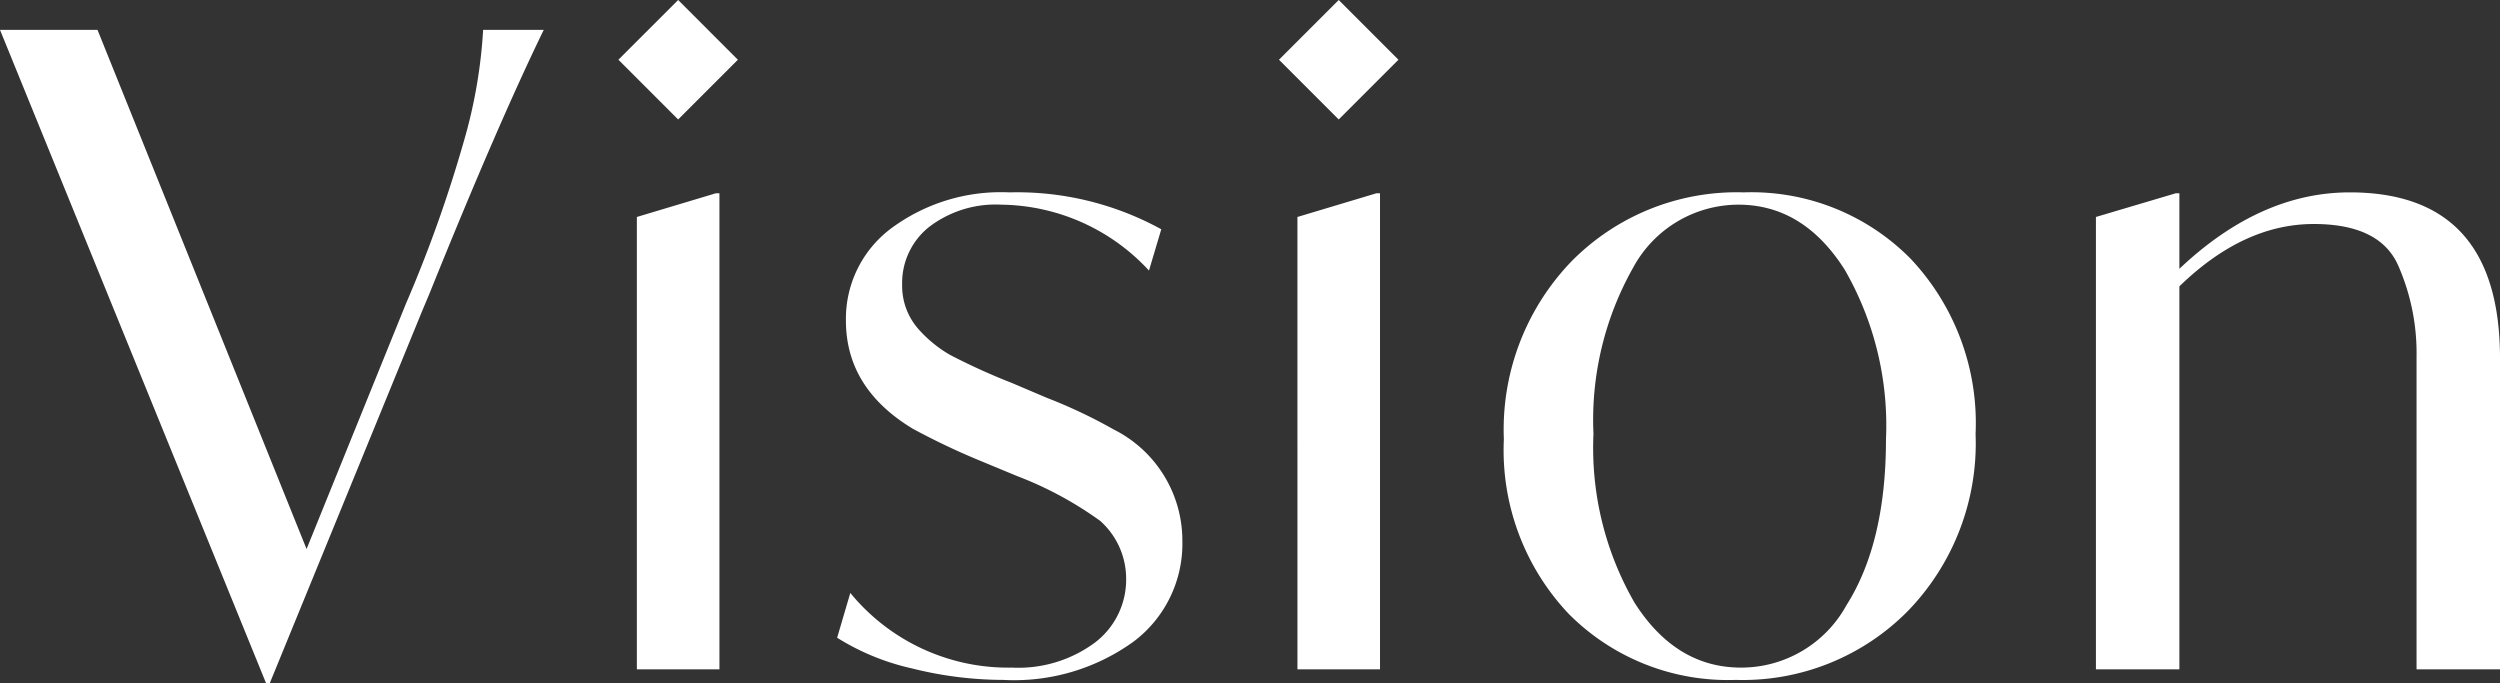 <svg xmlns="http://www.w3.org/2000/svg" width="142.3" height="38.9"><rect width="100%" height="100%" fill="#333333" stroke="none"/><path d="M27.5 1.7h3.45q-2.65 5.45-6.5 15l-.4.95-8.7 21.25h-.2L0 1.7h5.55l11.9 29.55L23.1 17.3a75.99 75.99 0 003.3-9.25 28.556 28.556 0 001.1-6.35zm11.1 5.1l-3.4-3.4L38.6 0 42 3.4zm-2.35 31.3V12.35l4.5-1.35h.2v27.1zm11.4-1.8l.75-2.55A11.613 11.613 0 0057.6 38a7.326 7.326 0 004.725-1.425A4.5 4.5 0 0064.1 32.9a4.406 4.406 0 00-1.475-3.25A20.634 20.634 0 0057.9 27.1l-2.05-.85a40.385 40.385 0 01-3.9-1.85q-3.8-2.3-3.8-6.15A6.418 6.418 0 0150.725 13a10.474 10.474 0 016.725-2.05 17.053 17.053 0 018.65 2.1l-.7 2.35a11.619 11.619 0 00-8.4-3.75 6.229 6.229 0 00-4.125 1.275A4.076 4.076 0 0051.35 16.2a3.716 3.716 0 00.9 2.5 7.225 7.225 0 001.825 1.5 36.6 36.6 0 003.525 1.6l2 .85a29.009 29.009 0 013.8 1.8 7.072 7.072 0 013.9 6.35 6.964 6.964 0 01-2.75 5.7 11.6 11.6 0 01-7.45 2.2 21.475 21.475 0 01-5.175-.65 13.591 13.591 0 01-4.275-1.75zM76.2 6.8l-3.4-3.4L76.2 0l3.4 3.4zm-2.35 31.3V12.35l4.5-1.35h.2v27.1zM85.6 25a13.778 13.778 0 013.875-10.15 13.207 13.207 0 019.775-3.9 12.725 12.725 0 019.5 3.775 13.637 13.637 0 013.7 9.975 13.714 13.714 0 01-3.875 10.1 13.207 13.207 0 01-9.775 3.9 12.769 12.769 0 01-9.5-3.75A13.551 13.551 0 0185.6 25zm21.75 0a17.756 17.756 0 00-2.35-9.65q-2.35-3.7-6.05-3.7a6.818 6.818 0 00-6 3.6 17.626 17.626 0 00-2.25 9.45 17.626 17.626 0 002.35 9.625Q95.4 38 99.1 38a6.833 6.833 0 006-3.55q2.25-3.55 2.25-9.45zm34.95-4.6v17.7h-4.75V20.3a12.386 12.386 0 00-1.05-5.2q-1.05-2.35-4.8-2.35-4 0-7.65 3.55v21.8h-4.75V12.35l4.55-1.35h.2v4.3q4.6-4.35 9.7-4.35 8.55 0 8.55 9.45z" fill="#fff"/></svg>